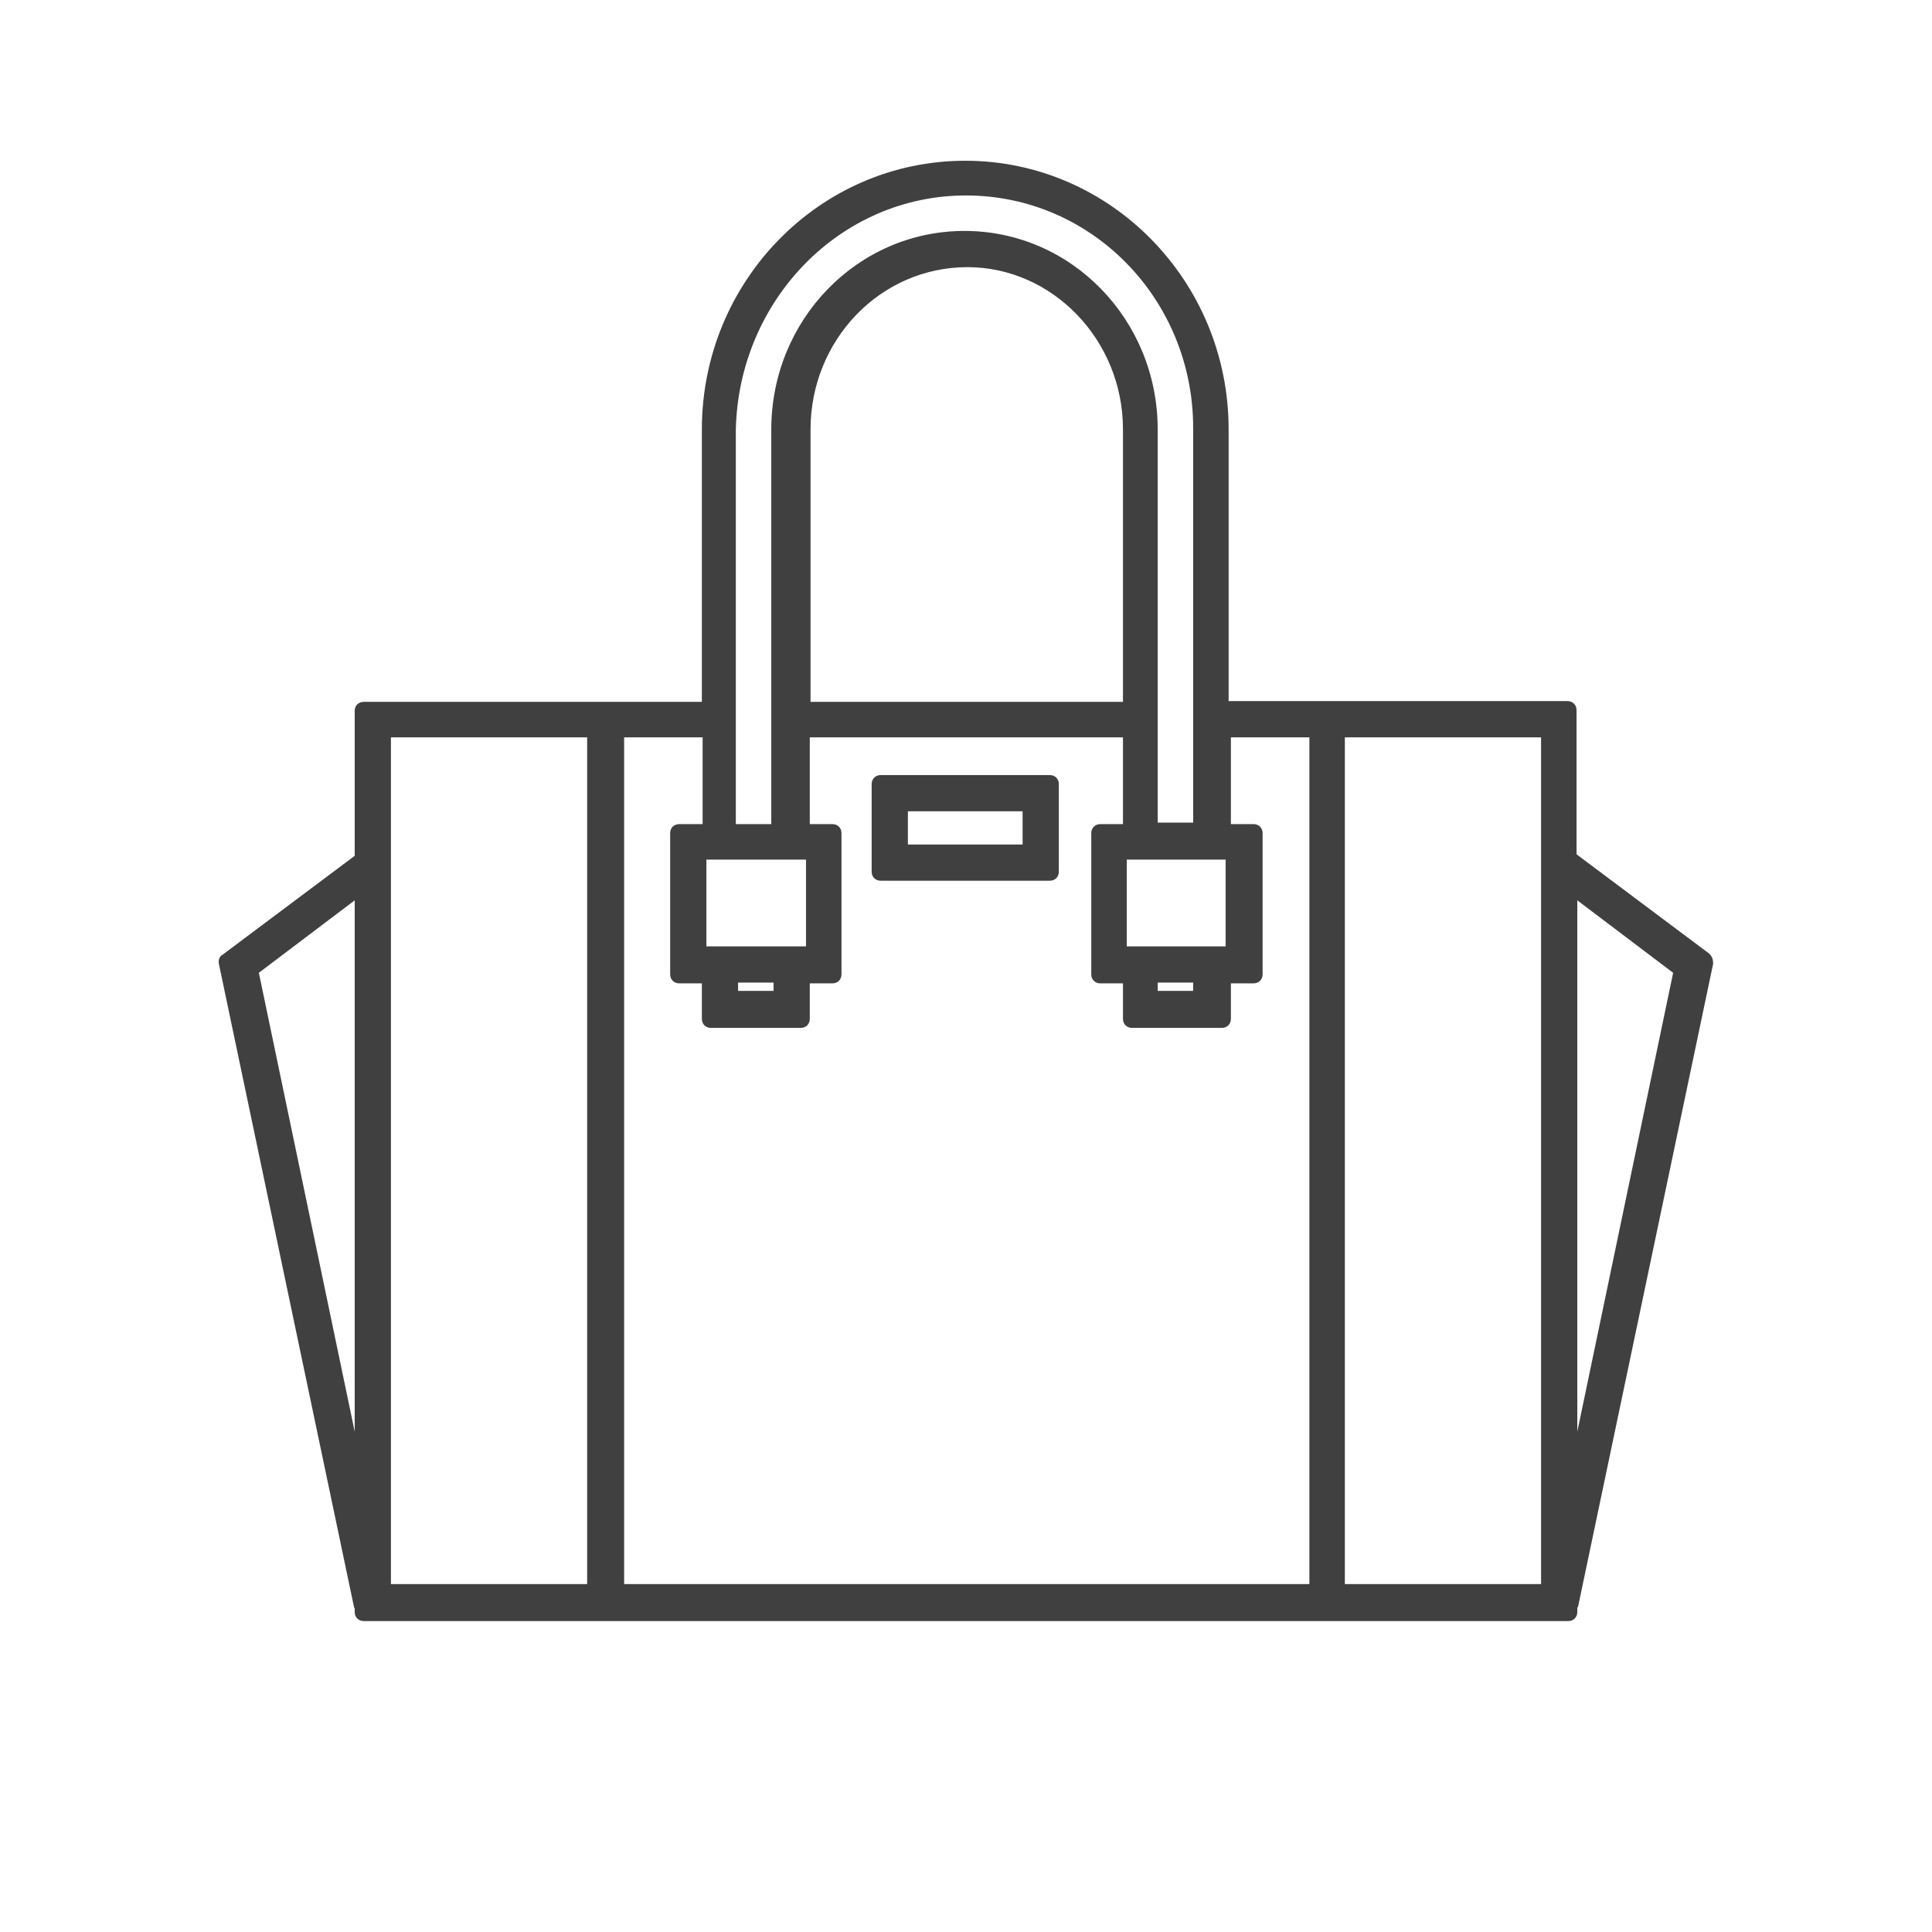 <?xml version="1.0" encoding="utf-8"?>
<!-- Generator: Adobe Illustrator 28.3.0, SVG Export Plug-In . SVG Version: 6.00 Build 0)  -->
<svg version="1.1" id="a" xmlns="http://www.w3.org/2000/svg" xmlns:xlink="http://www.w3.org/1999/xlink" x="0px" y="0px"
	 viewBox="0 0 256 256" style="enable-background:new 0 0 256 256;" xml:space="preserve">
<style type="text/css">
	.st0{fill:#404041;}
</style>
<g>
	<path class="st0" d="M116.7,116.7h22.4c0.7,0,1.2-0.5,1.2-1.2v-11.6c0-0.7-0.5-1.2-1.2-1.2h-22.4c-0.7,0-1.2,0.5-1.2,1.2v11.6
		C115.5,116.3,116.1,116.7,116.7,116.7z M120.3,111.9v-4.4h15.2v4.4H120.3z"/>
	<path class="st0" d="M226.4,126.3l-17.5-13.1V94.1c0-0.7-0.5-1.2-1.2-1.2h-44.9v-36c0-19.7-15.7-35.6-34.9-35.6
		c-19.3,0-34.9,16-34.9,35.6V93H48.2c-0.7,0-1.2,0.5-1.2,1.2v19.2l-17.5,13.1c-0.4,0.2-0.6,0.7-0.5,1.2l17.9,85.2
		c0,0.1,0,0.1,0.1,0.2v0.5c0,0.7,0.5,1.2,1.2,1.2h159.6c0.7,0,1.2-0.5,1.2-1.2v-0.5c0-0.1,0-0.1,0.1-0.2l17.9-85.2
		C227,127.2,226.9,126.7,226.4,126.3z M51.8,210V97.7h26v112.2h-26V210z M128,25.9c16.7,0,30.1,13.8,30.1,30.8v52.3h-4.7V56.9
		c0-14.5-11.4-26.3-25.6-26.3s-25.6,11.8-25.6,26.3v52.3h-4.7V56.9C97.9,39.8,111.3,25.9,128,25.9z M158.1,130.2v1.1h-4.7v-1.1
		H158.1z M148.8,56.9V93h-41.4V56.9c0-11.8,9.2-21.5,20.8-21.5C139.4,35.4,148.8,45,148.8,56.9z M149.3,125.4v-11.5h13.1v11.5H149.3
		z M102.5,130.2v1.1h-4.7v-1.1H102.5z M106.8,125.4H93.6v-11.5h13.2V125.4z M93.1,109.2H90c-0.7,0-1.2,0.5-1.2,1.2v18.7
		c0,0.7,0.5,1.2,1.2,1.2h3v4.7c0,0.7,0.5,1.2,1.2,1.2h11.9c0.7,0,1.2-0.5,1.2-1.2v-4.7h3c0.7,0,1.2-0.5,1.2-1.2v-18.7
		c0-0.7-0.5-1.2-1.2-1.2h-3V97.7h41.5v11.5h-3c-0.7,0-1.2,0.5-1.2,1.2v18.7c0,0.7,0.5,1.2,1.2,1.2h3v4.7c0,0.7,0.5,1.2,1.2,1.2h11.9
		c0.7,0,1.2-0.5,1.2-1.2v-4.7h3c0.7,0,1.2-0.5,1.2-1.2v-18.7c0-0.7-0.5-1.2-1.2-1.2h-3V97.7h10.4v112.2H82.7V97.7h10.4
		C93.1,97.7,93.1,109.2,93.1,109.2z M178.2,210V97.7h26v112.2h-26V210z M209,189.7v-70.4l12.7,9.6L209,189.7z M34.3,128.9l12.7-9.6
		v70.4L34.3,128.9z"/>
</g>
</svg>
